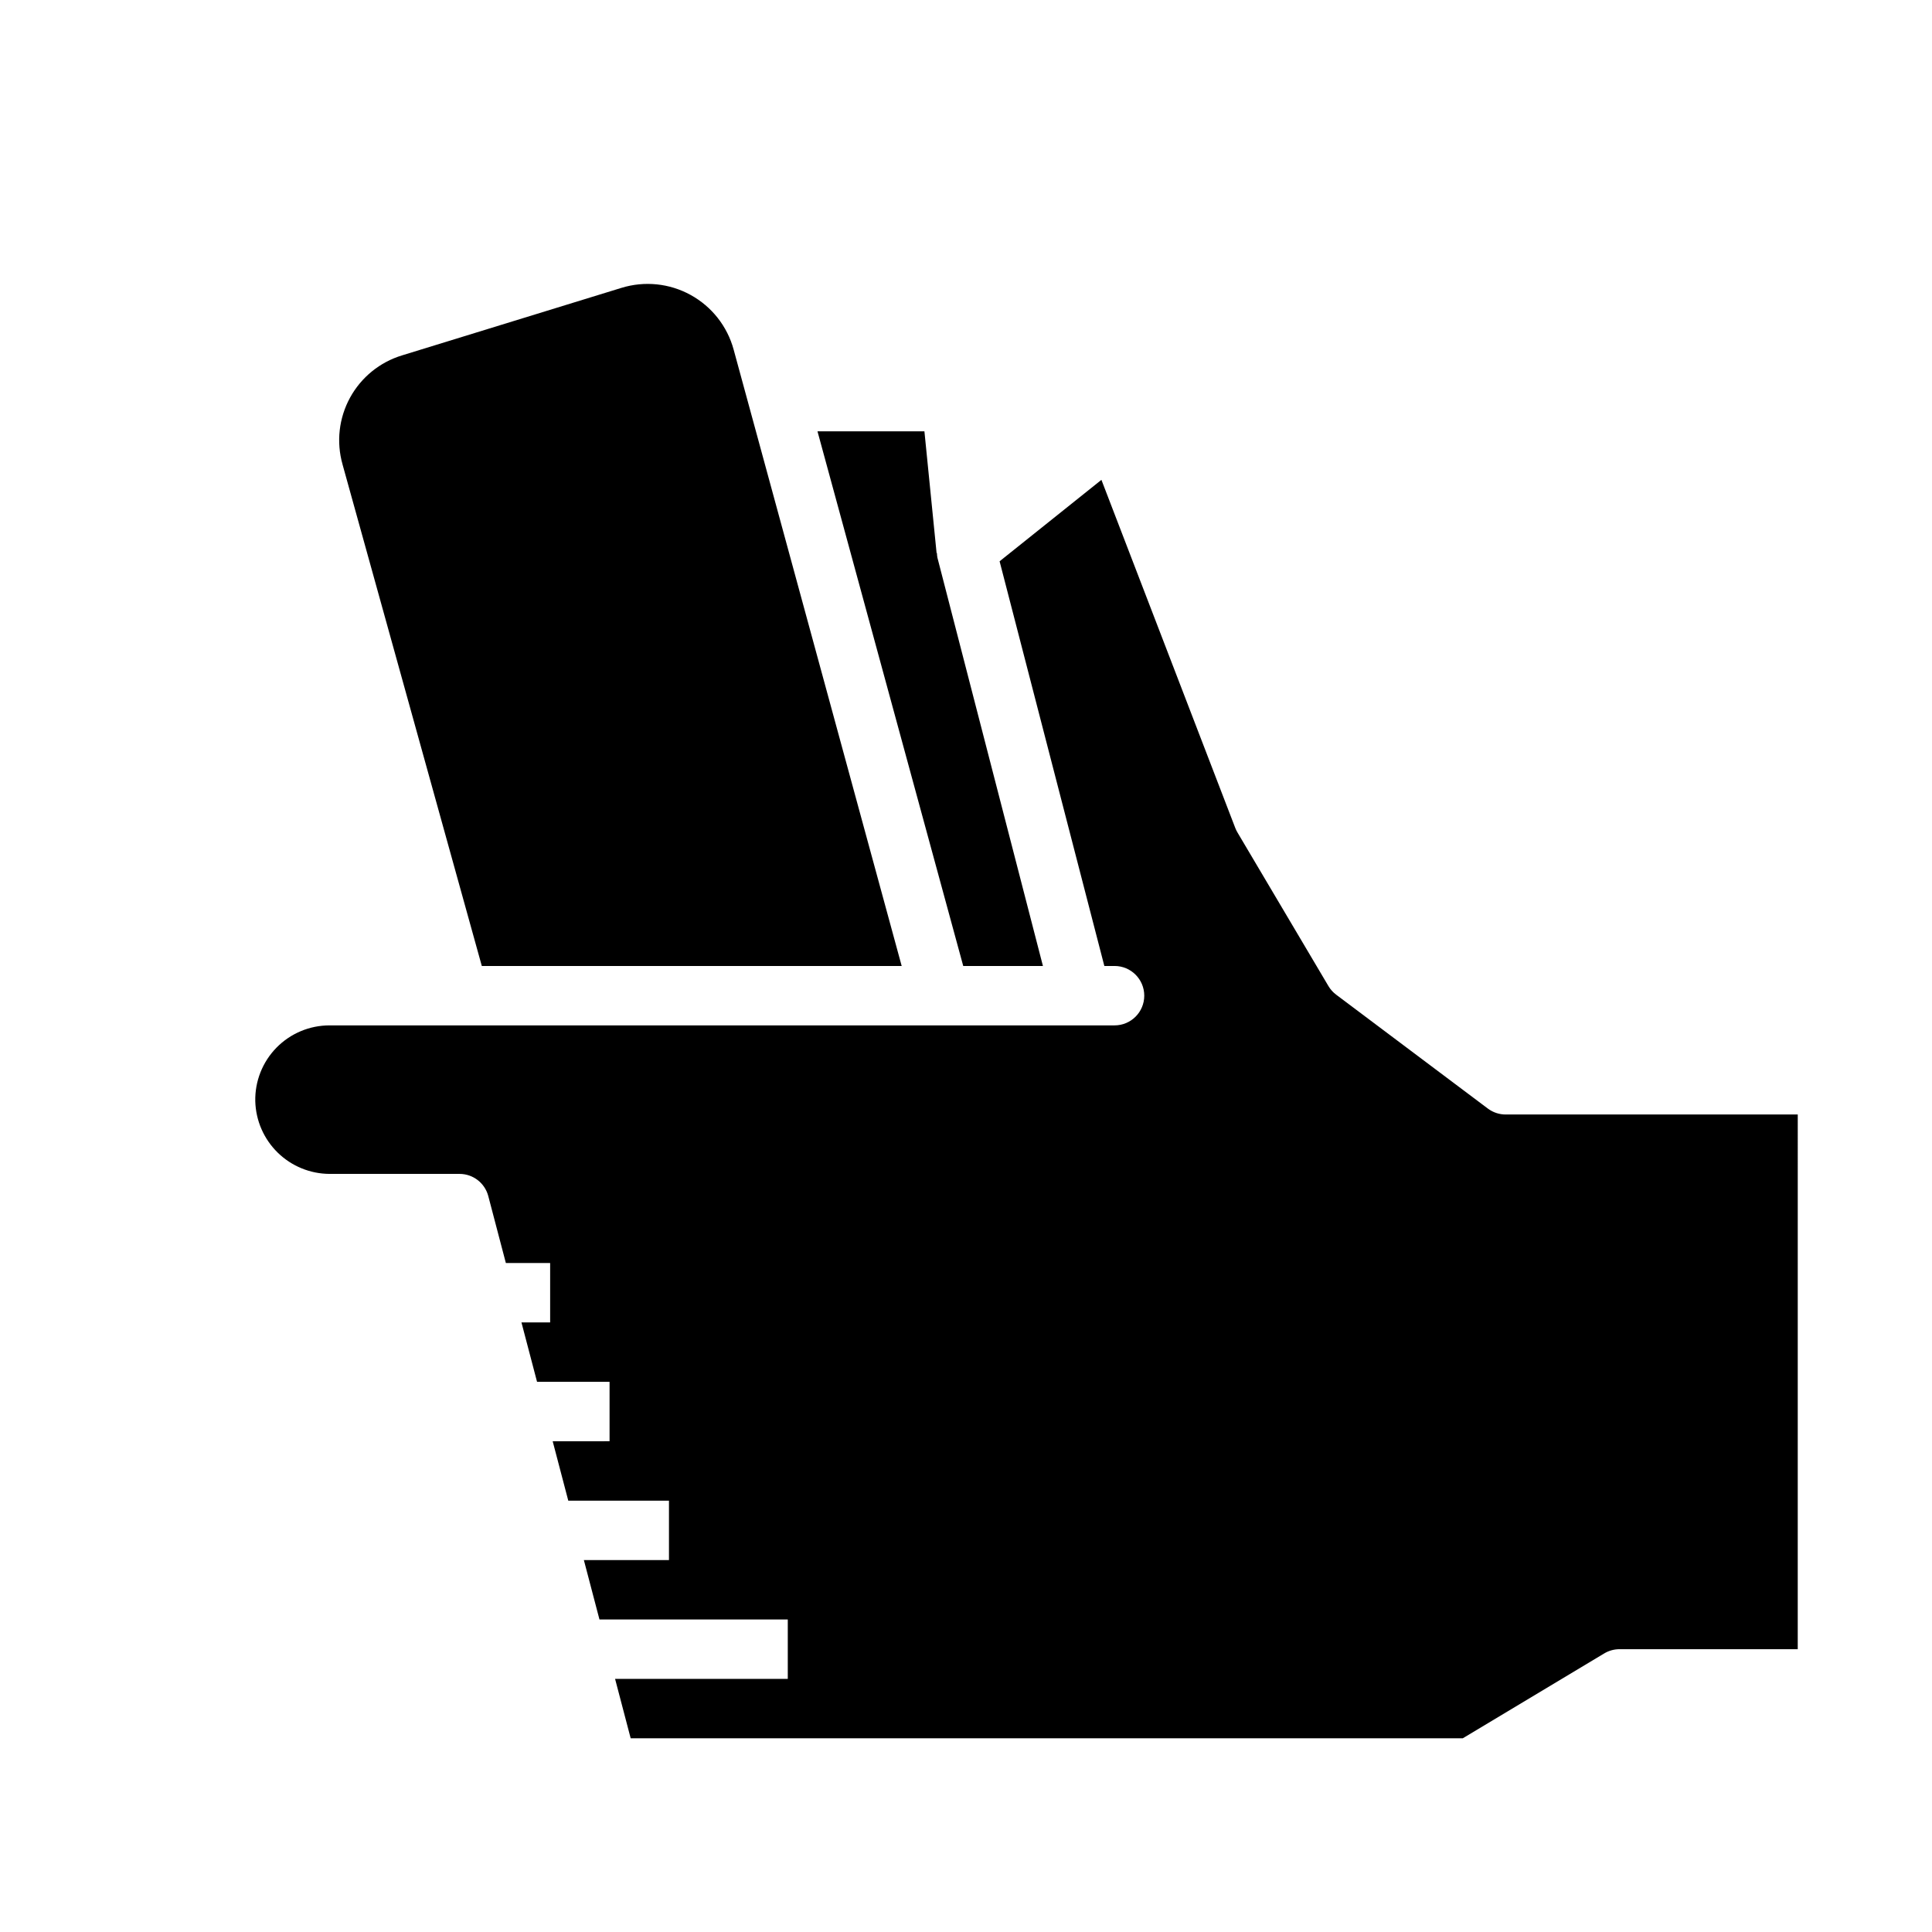 <?xml version="1.0" encoding="UTF-8"?>
<!-- Uploaded to: SVG Repo, www.svgrepo.com, Generator: SVG Repo Mixer Tools -->
<svg fill="#000000" width="800px" height="800px" version="1.1" viewBox="144 144 512 512" xmlns="http://www.w3.org/2000/svg">
 <path d="m388.98 258.3 3.227 32.273h0.086l0.004 0.004c0.012 0.402 0.051 0.801 0.125 1.195l27.969 108.23h-21.121l-38.629-141.7zm-154.21 8.762h0.004c-1.68-5.926-0.965-12.273 1.992-17.68 2.957-5.402 7.918-9.43 13.812-11.211l58.113-17.883c6.113-1.883 12.727-1.207 18.328 1.875 5.606 3.082 9.719 8.305 11.402 14.473l44.535 163.36h-111.27zm385.65 313.99h-47.23c-1.43 0-2.832 0.391-4.055 1.125l-37.488 22.492h-220.51l-4.133-15.742 45.766-0.004v-15.742h-49.906l-4.133-15.742 22.551-0.004v-15.742h-26.684l-4.133-15.742 15.074-0.004v-15.742h-19.215l-4.133-15.742 7.602-0.004v-15.742h-11.734l-4.66-17.742c-0.91-3.461-4.035-5.875-7.613-5.875h-34.457c-5.141-0.027-10.066-2.051-13.738-5.644-3.676-3.598-5.805-8.48-5.941-13.617-0.113-5.293 1.91-10.406 5.613-14.188 3.703-3.781 8.773-5.91 14.066-5.91h208.04c4.348 0 7.871-3.523 7.871-7.871s-3.523-7.871-7.871-7.871h-2.707l-27.758-107.25 26.984-21.578 35.488 92.293c0.16 0.406 0.355 0.805 0.582 1.18l24.09 40.676c0.527 0.891 1.227 1.668 2.055 2.289l40.191 30.176c1.363 1.02 3.019 1.574 4.723 1.574h77.406z"/>
</svg>